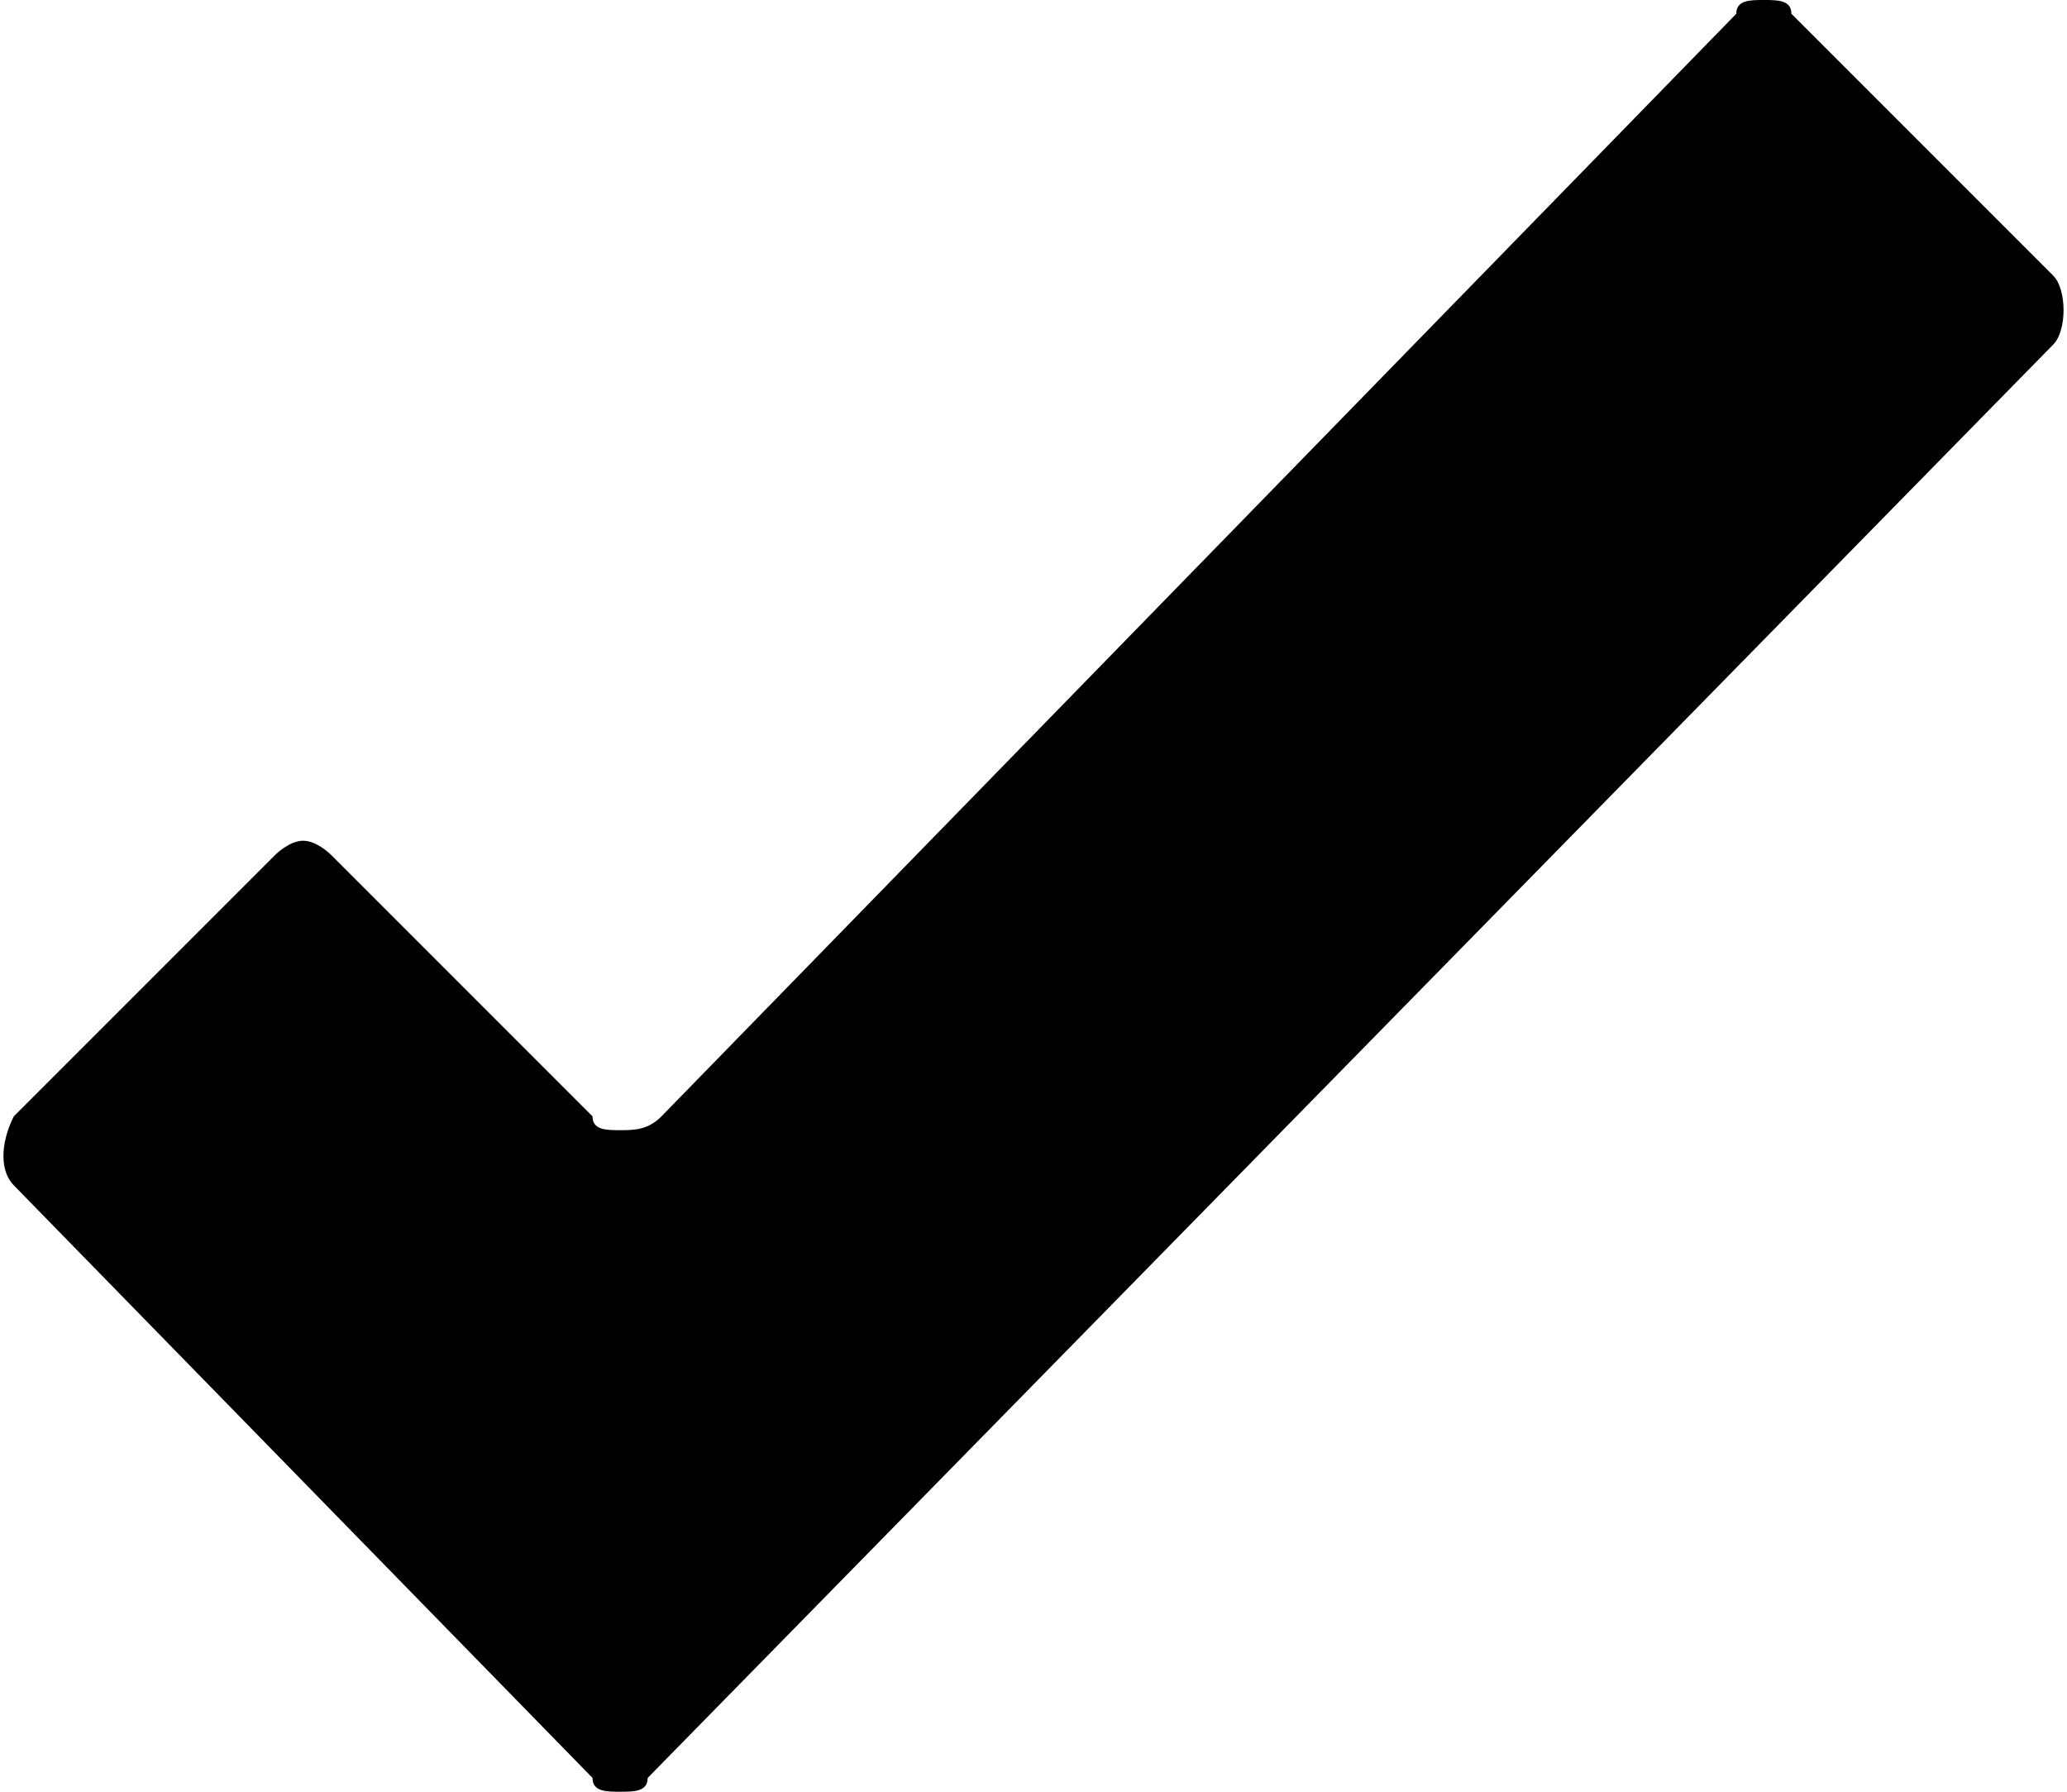 <?xml version="1.0" encoding="utf-8"?>
<!-- Generator: Adobe Illustrator 24.3.0, SVG Export Plug-In . SVG Version: 6.00 Build 0)  -->
<svg version="1.1" id="Layer_1" xmlns="http://www.w3.org/2000/svg" xmlns:xlink="http://www.w3.org/1999/xlink" x="0px" y="0px"
	 width="15px" height="13px" viewBox="0 0 15 13" style="enable-background:new 0 0 15 13;" xml:space="preserve">
<path d="M14.9,2l-1.9-1.9C13,0,12.9,0,12.8,0c-0.1,0-0.2,0-0.2,0.1l-7.8,8C4.7,8.2,4.6,8.2,4.5,8.2c-0.1,0-0.2,0-0.2-0.1L2.4,6.2
	C2.4,6.2,2.3,6.1,2.2,6.1C2.1,6.1,2,6.2,2,6.2L0.1,8.1C0,8.3,0,8.5,0.1,8.6l4.2,4.3C4.3,13,4.4,13,4.5,13c0.1,0,0.2,0,0.2-0.1
	L14.9,2.5C15,2.4,15,2.1,14.9,2z"/>
</svg>
